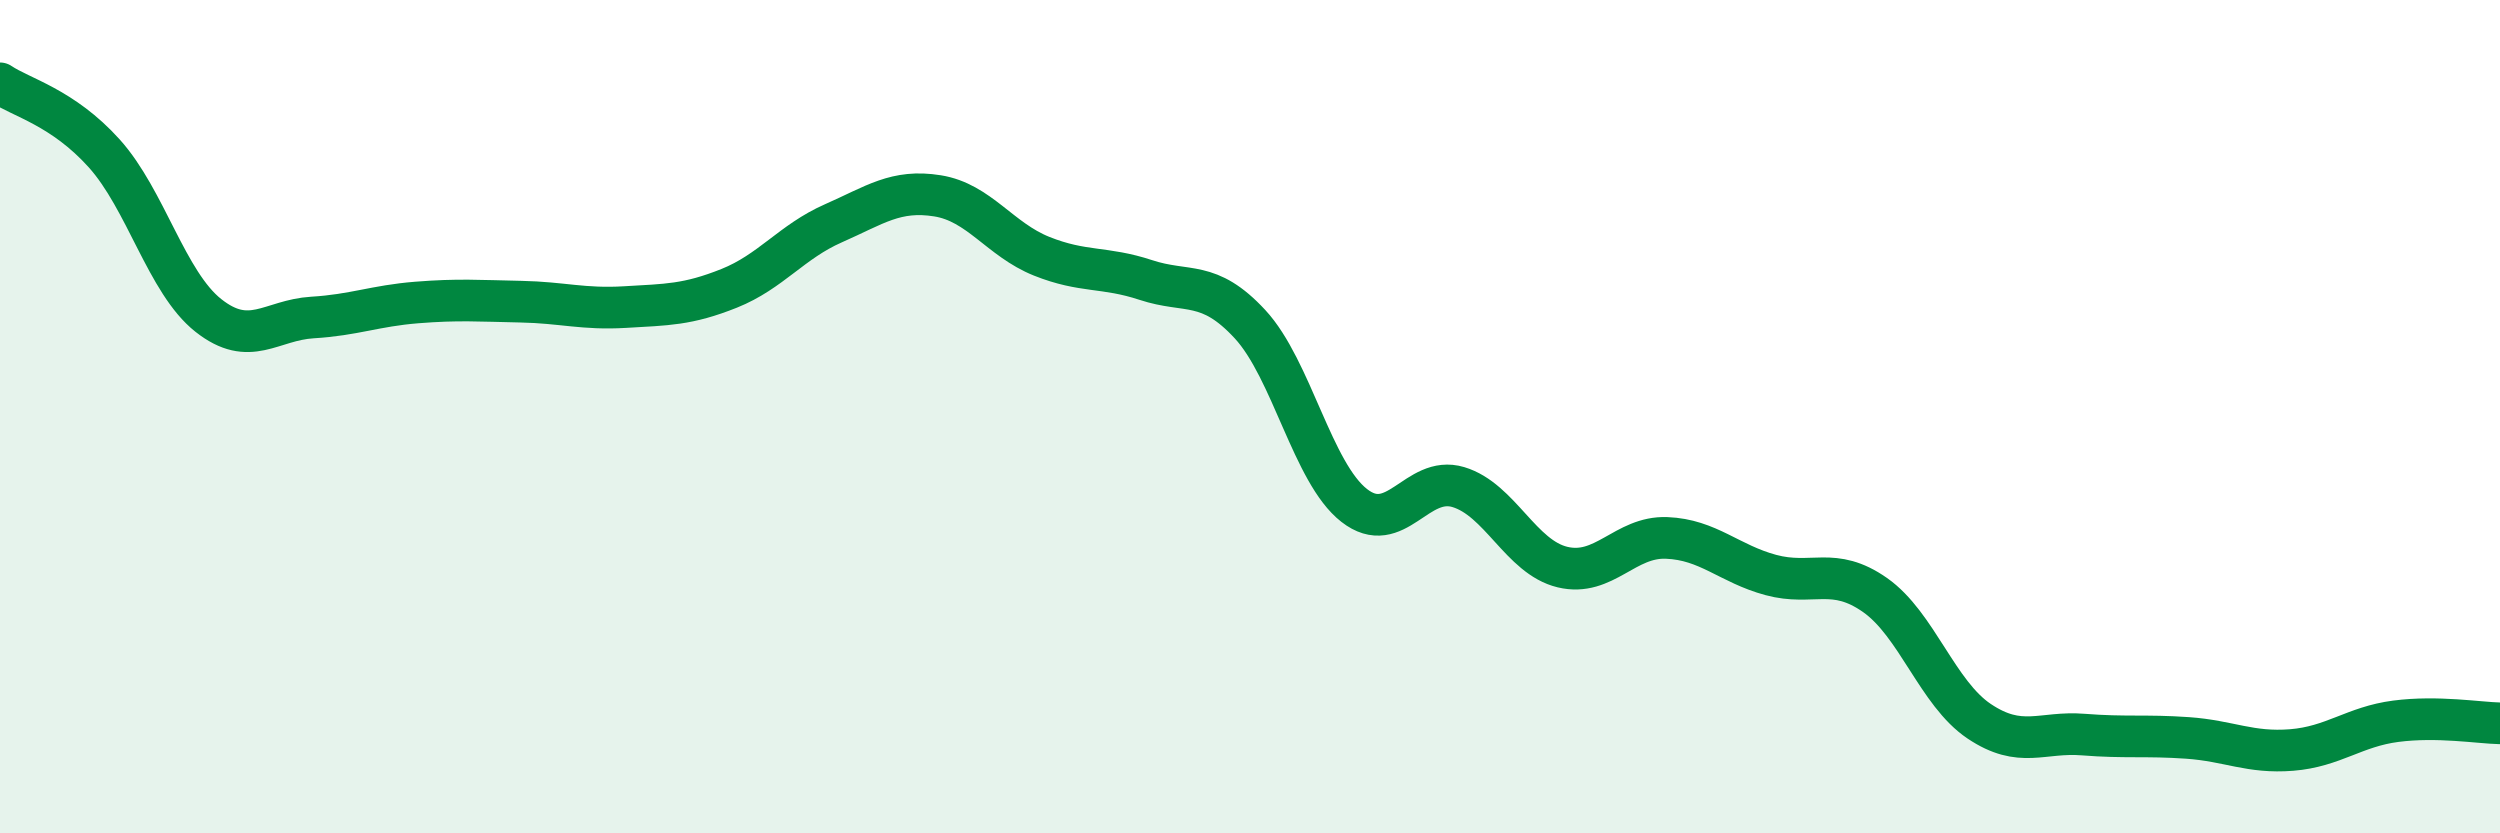 
    <svg width="60" height="20" viewBox="0 0 60 20" xmlns="http://www.w3.org/2000/svg">
      <path
        d="M 0,2 C 0.5,2.34 1.5,2.57 2.5,3.68 C 3.5,4.79 4,6.78 5,7.57 C 6,8.36 6.5,7.68 7.5,7.62 C 8.5,7.56 9,7.34 10,7.26 C 11,7.18 11.5,7.22 12.5,7.24 C 13.5,7.26 14,7.43 15,7.37 C 16,7.31 16.5,7.32 17.5,6.92 C 18.5,6.52 19,5.8 20,5.36 C 21,4.92 21.5,4.54 22.5,4.7 C 23.5,4.86 24,5.75 25,6.15 C 26,6.55 26.5,6.39 27.5,6.72 C 28.5,7.05 29,6.7 30,7.78 C 31,8.86 31.5,11.35 32.5,12.13 C 33.5,12.91 34,11.39 35,11.69 C 36,11.99 36.5,13.37 37.5,13.61 C 38.5,13.85 39,12.87 40,12.91 C 41,12.95 41.5,13.53 42.5,13.8 C 43.5,14.07 44,13.58 45,14.28 C 46,14.98 46.5,16.64 47.5,17.31 C 48.5,17.98 49,17.55 50,17.63 C 51,17.71 51.5,17.64 52.5,17.71 C 53.5,17.78 54,18.08 55,18 C 56,17.92 56.5,17.44 57.5,17.31 C 58.5,17.18 59.5,17.35 60,17.36L60 20L0 20Z"
        fill="#008740"
        opacity="0.1"
        stroke-linecap="round"
        stroke-linejoin="round"
      />
      <path
        d="M 0,2 C 0.5,2.34 1.5,2.57 2.5,3.68 C 3.5,4.79 4,6.78 5,7.57 C 6,8.36 6.5,7.68 7.5,7.62 C 8.5,7.56 9,7.34 10,7.26 C 11,7.18 11.5,7.22 12.5,7.24 C 13.5,7.26 14,7.43 15,7.37 C 16,7.31 16.5,7.32 17.5,6.92 C 18.5,6.52 19,5.8 20,5.36 C 21,4.92 21.5,4.54 22.5,4.7 C 23.5,4.86 24,5.75 25,6.15 C 26,6.55 26.5,6.39 27.5,6.72 C 28.5,7.05 29,6.7 30,7.78 C 31,8.86 31.5,11.35 32.5,12.13 C 33.5,12.91 34,11.39 35,11.69 C 36,11.99 36.5,13.37 37.5,13.61 C 38.5,13.85 39,12.87 40,12.91 C 41,12.95 41.5,13.53 42.5,13.8 C 43.5,14.07 44,13.58 45,14.28 C 46,14.98 46.5,16.64 47.5,17.31 C 48.5,17.98 49,17.55 50,17.63 C 51,17.71 51.5,17.64 52.5,17.71 C 53.5,17.78 54,18.08 55,18 C 56,17.92 56.5,17.44 57.5,17.31 C 58.5,17.18 59.5,17.35 60,17.36"
        stroke="#008740"
        stroke-width="1"
        fill="none"
        stroke-linecap="round"
        stroke-linejoin="round"
      />
    </svg>
  